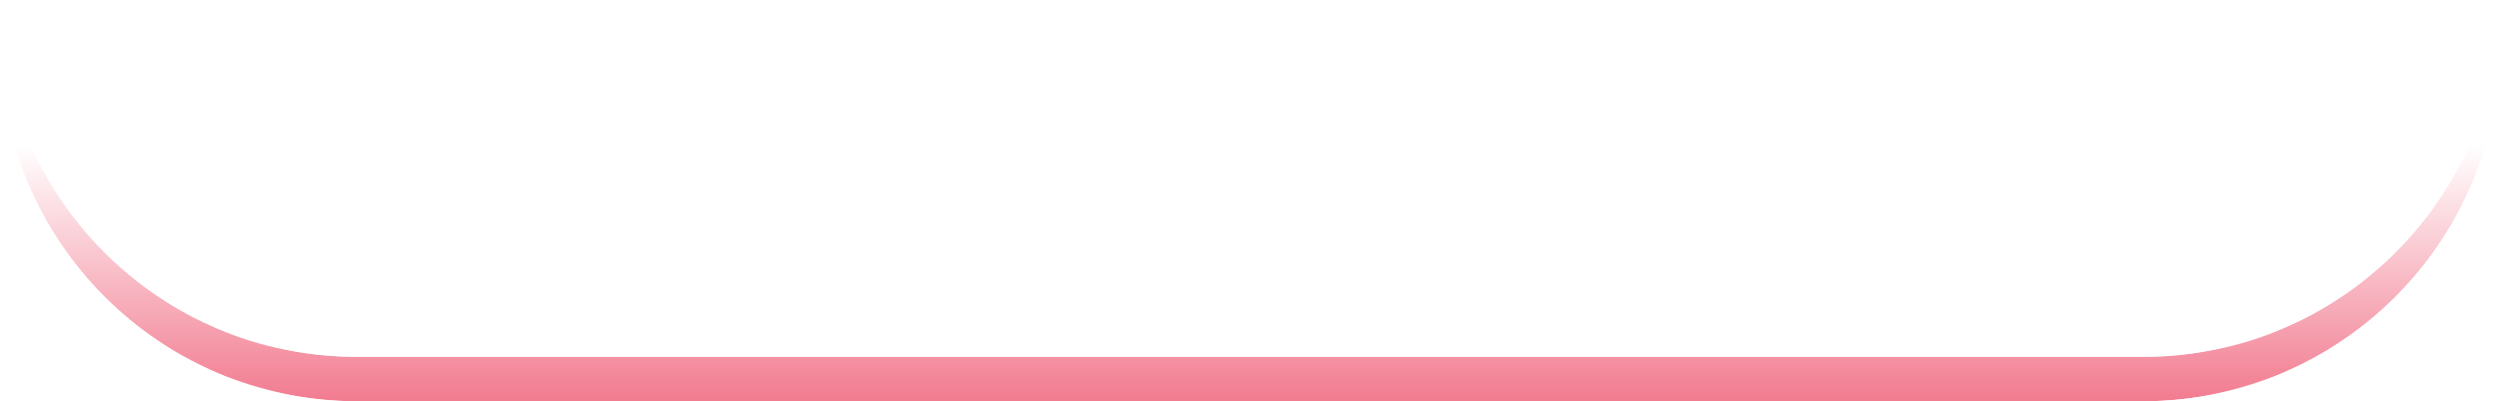 <?xml version="1.0" encoding="UTF-8" standalone="no"?><svg xmlns="http://www.w3.org/2000/svg" xmlns:xlink="http://www.w3.org/1999/xlink" fill="#000000" height="417.3" preserveAspectRatio="xMidYMid meet" version="1" viewBox="0.0 0.0 2600.0 417.3" width="2600" zoomAndPan="magnify"><defs><filter filterUnits="userSpaceOnUse" height="417.3" id="a" width="2600" x="0" xlink:actuate="onLoad" xlink:show="other" xlink:type="simple" y="0"><feColorMatrix color-interpolation-filters="sRGB" result="source" values="-1 0 0 0 1 0 -1 0 0 1 0 0 -1 0 1 0 0 0 1 0"/></filter></defs><mask height="417.3" id="c" maskUnits="userSpaceOnUse" width="2600" x="0" y="0"><g filter="url(#a)"><linearGradient gradientTransform="matrix(1 0 0 -1 0 -2867.703)" gradientUnits="userSpaceOnUse" id="b" x1="1300" x2="1300" xlink:actuate="onLoad" xlink:show="other" xlink:type="simple" y1="-2973.585" y2="-3390.935"><stop offset="0.107" stop-opacity="0"/><stop offset="0.883"/></linearGradient><path d="M2600,46.3V0 c0,204.9-166.1,371-371,371H371C166.1,371,0,204.9,0,0v46.3c0,204.9,166.1,371,371,371h1858C2433.9,417.3,2600,251.2,2600,46.3z" enable-background="new" fill="url(#b)"/></g></mask><g id="change1_1"><path d="M2600,46.3V0c0,204.9-166.1,371-371,371H371 C166.1,371,0,204.9,0,0v46.3c0,204.9,166.1,371,371,371h1858C2433.9,417.3,2600,251.2,2600,46.3z" enable-background="new" fill="#ef5e77" mask="url(#c)"/></g></svg>